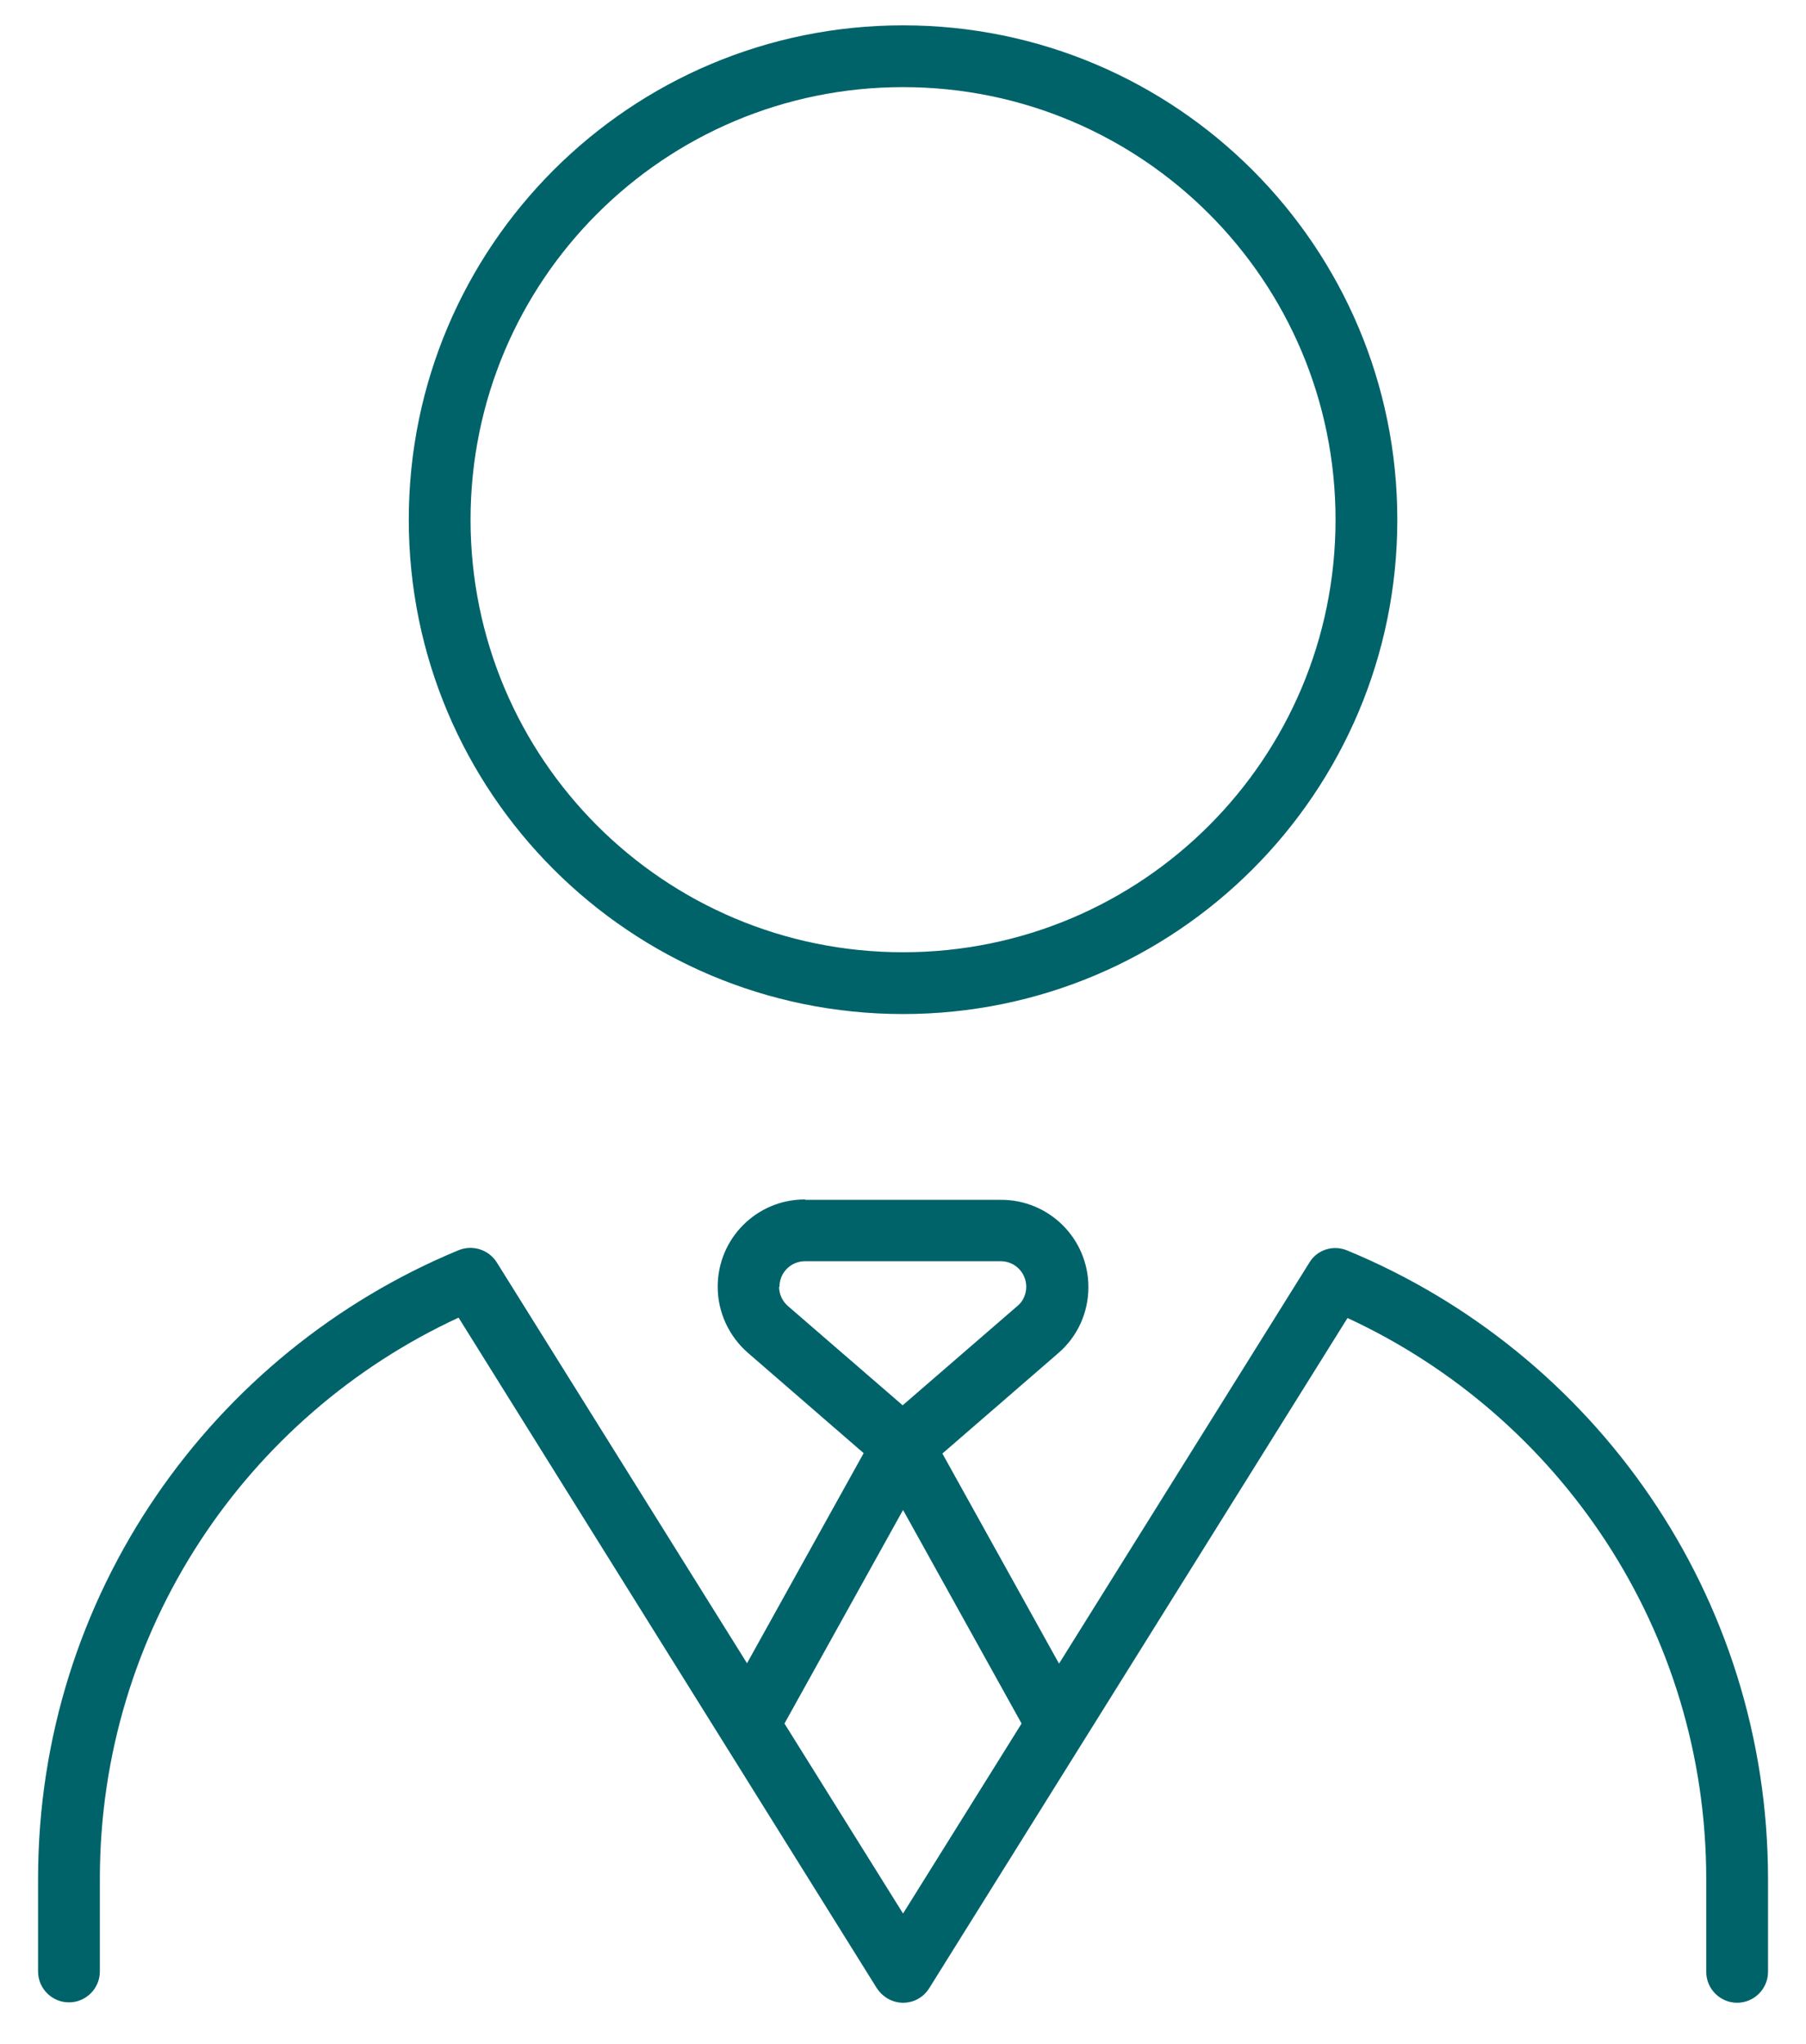 <svg width="38" height="43" viewBox="0 0 38 43" fill="none" xmlns="http://www.w3.org/2000/svg">
<path d="M19.001 1.833C24.03 1.833 28.101 5.904 28.101 10.933C28.101 15.963 24.03 20.033 19.001 20.033C13.971 20.033 9.901 15.963 9.901 10.933C9.901 5.904 13.971 1.833 19.001 1.833ZM8.601 10.933C8.601 16.678 13.256 21.333 19.001 21.333C24.745 21.333 29.401 16.678 29.401 10.933C29.401 5.189 24.745 0.533 19.001 0.533C13.256 0.533 8.601 5.189 8.601 10.933ZM16.937 25.233C15.921 25.233 15.101 26.054 15.101 27.07C15.101 27.606 15.336 28.11 15.735 28.459L18.172 30.571L15.718 34.991L10.453 26.558C10.283 26.29 9.95 26.184 9.657 26.298C4.465 28.443 0.801 33.553 0.801 39.525V41.475C0.801 41.833 1.093 42.125 1.451 42.125C1.808 42.125 2.101 41.833 2.101 41.475V39.525C2.101 34.293 5.188 29.783 9.649 27.72L18.448 41.825C18.57 42.011 18.773 42.133 19.001 42.133C19.228 42.133 19.431 42.02 19.553 41.825L28.353 27.728C32.813 29.791 35.901 34.301 35.901 39.533V41.483C35.901 41.841 36.193 42.133 36.551 42.133C36.908 42.133 37.201 41.841 37.201 41.483V39.533C37.201 33.561 33.544 28.451 28.345 26.306C28.052 26.184 27.711 26.29 27.548 26.566L22.283 34.999L19.829 30.579L22.267 28.467C22.673 28.118 22.901 27.614 22.901 27.078C22.901 26.062 22.08 25.241 21.064 25.241H16.945L16.937 25.233ZM19.001 40.256L16.506 36.259L19.001 31.766L21.495 36.259L19.001 40.256ZM16.401 27.07C16.401 26.769 16.645 26.533 16.937 26.533H21.056C21.357 26.533 21.593 26.777 21.593 27.07C21.593 27.224 21.528 27.378 21.406 27.476L18.993 29.564L16.579 27.476C16.458 27.37 16.393 27.224 16.393 27.07H16.401Z" fill="#01636A"/>
</svg>
